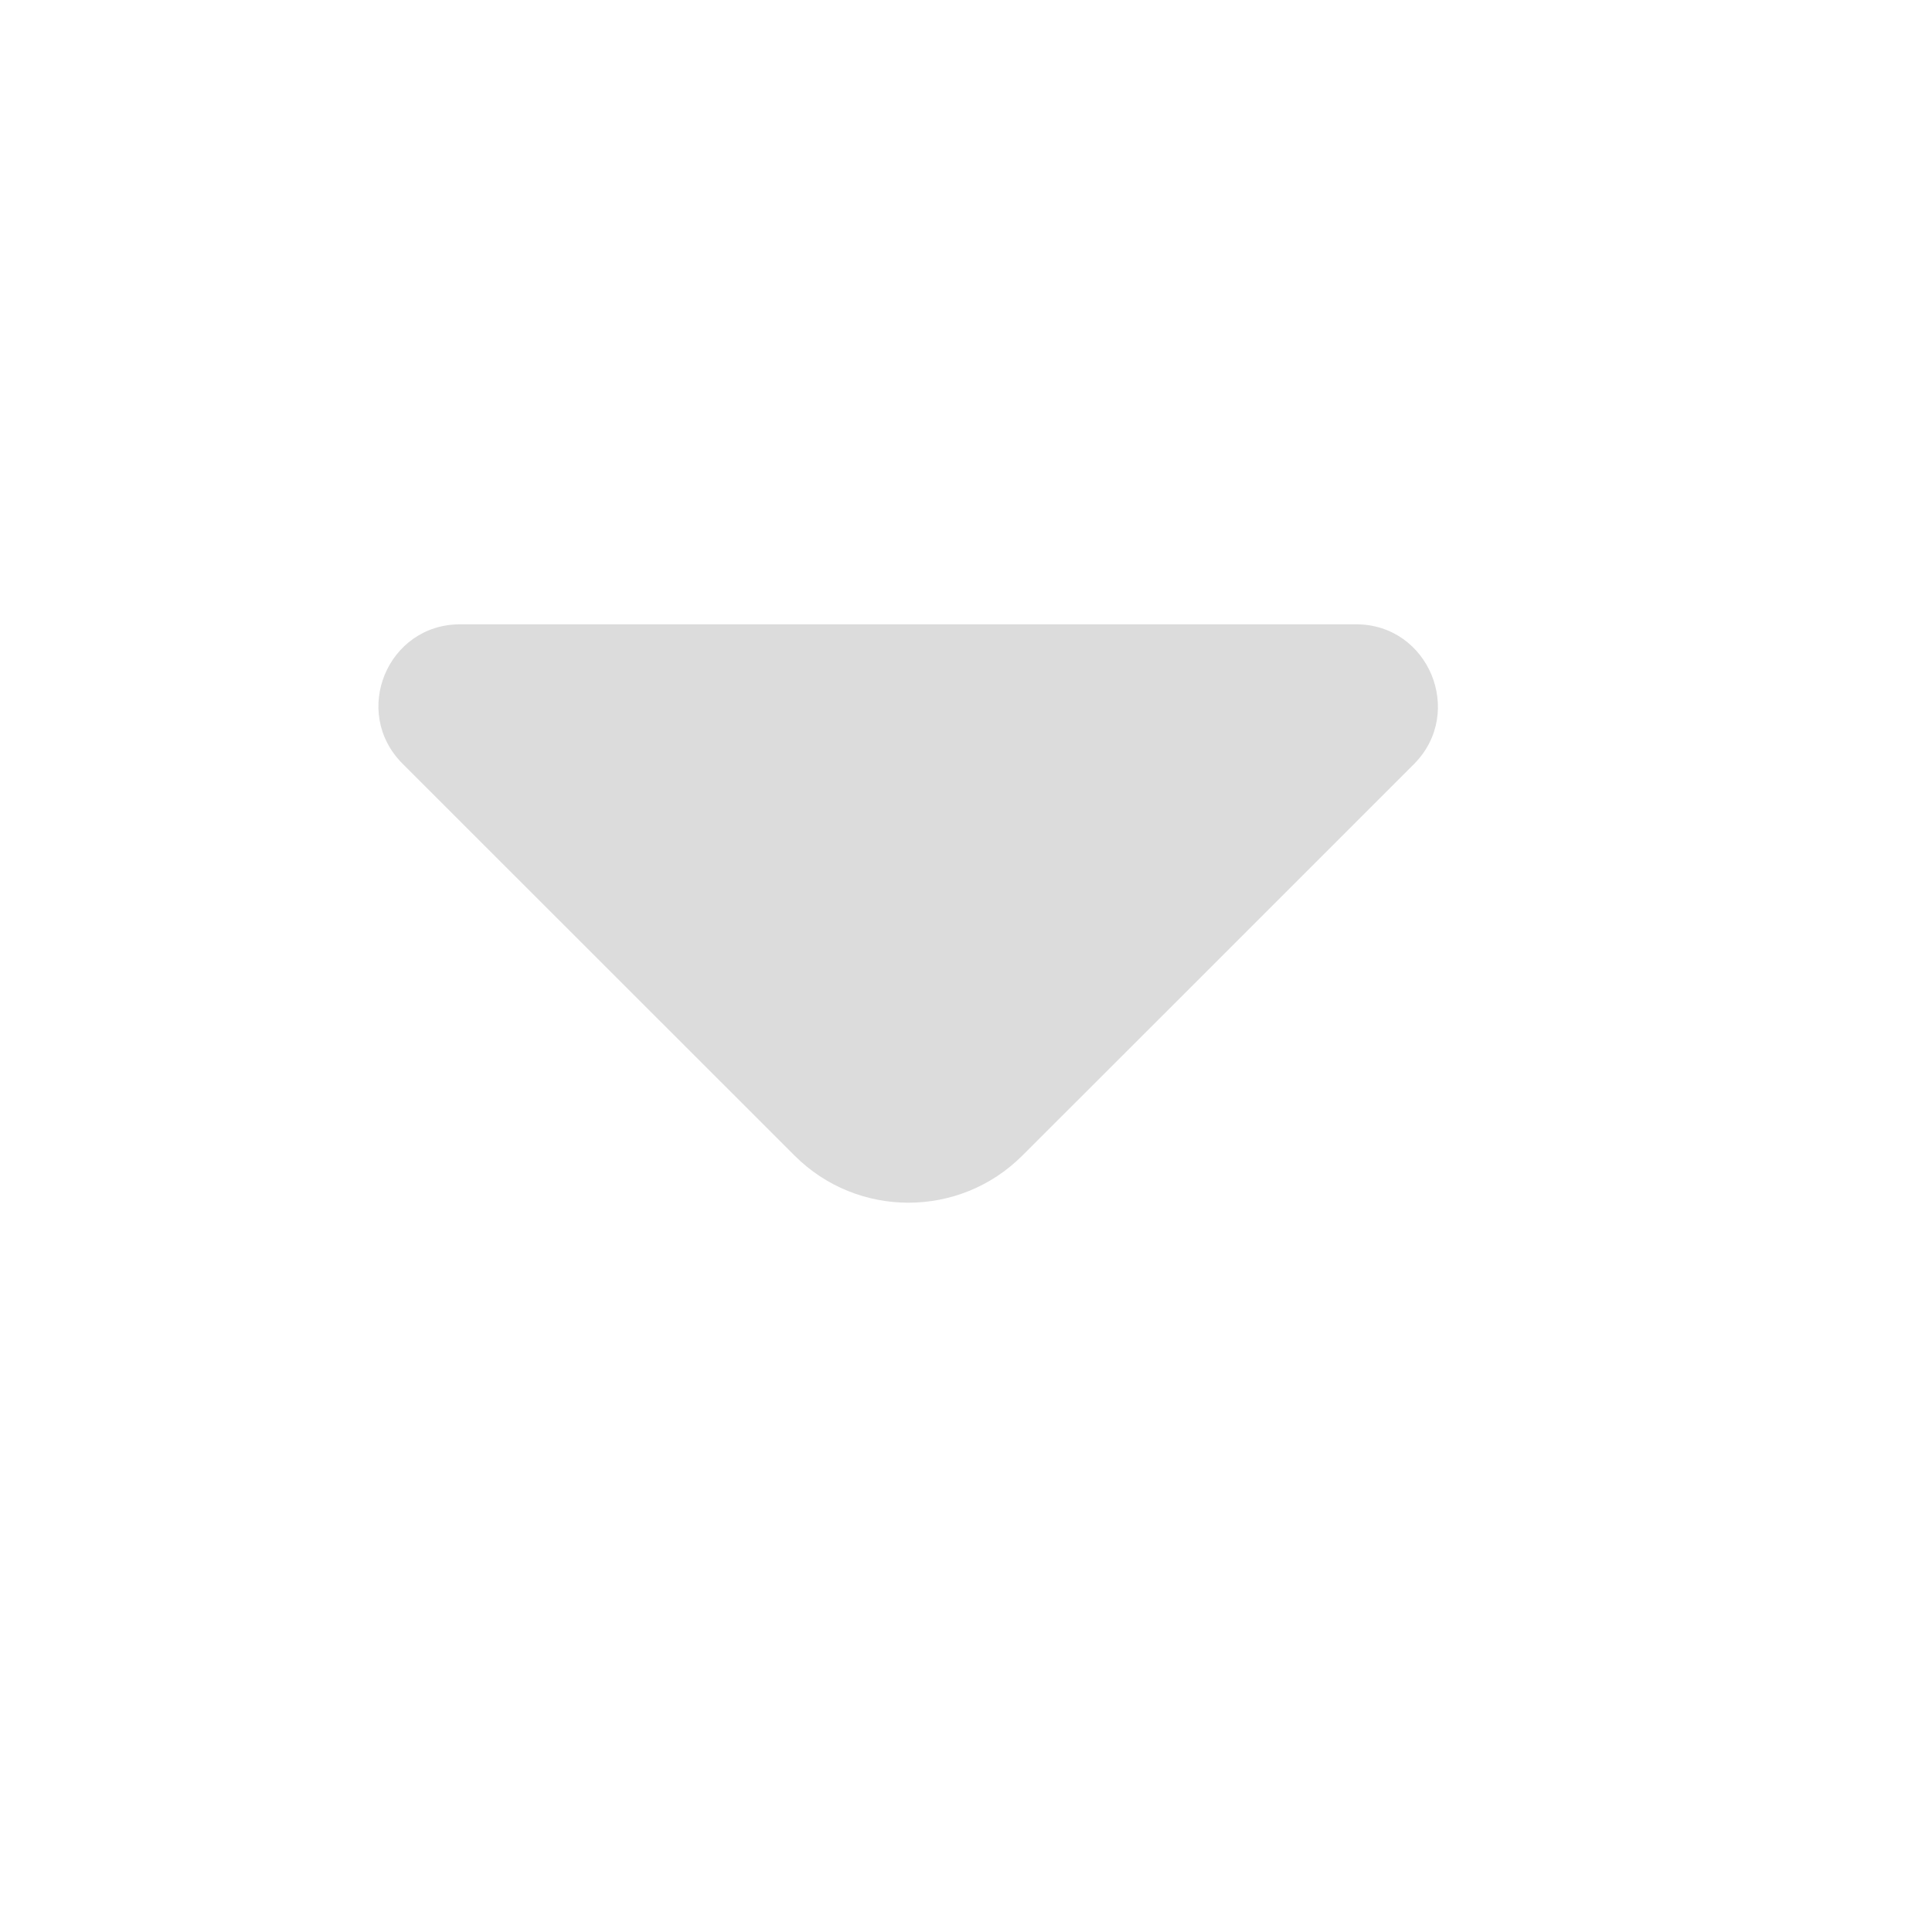<svg width="14" height="14" viewBox="0 0 14 14" fill="none" xmlns="http://www.w3.org/2000/svg">
<path d="M9.827 4.524H6.41H3.334C2.807 4.524 2.544 5.161 2.917 5.534L5.758 8.374C6.213 8.829 6.953 8.829 7.408 8.374L8.489 7.294L10.249 5.534C10.616 5.161 10.353 4.524 9.827 4.524Z" fill="#DCDCDC"/>
</svg>
